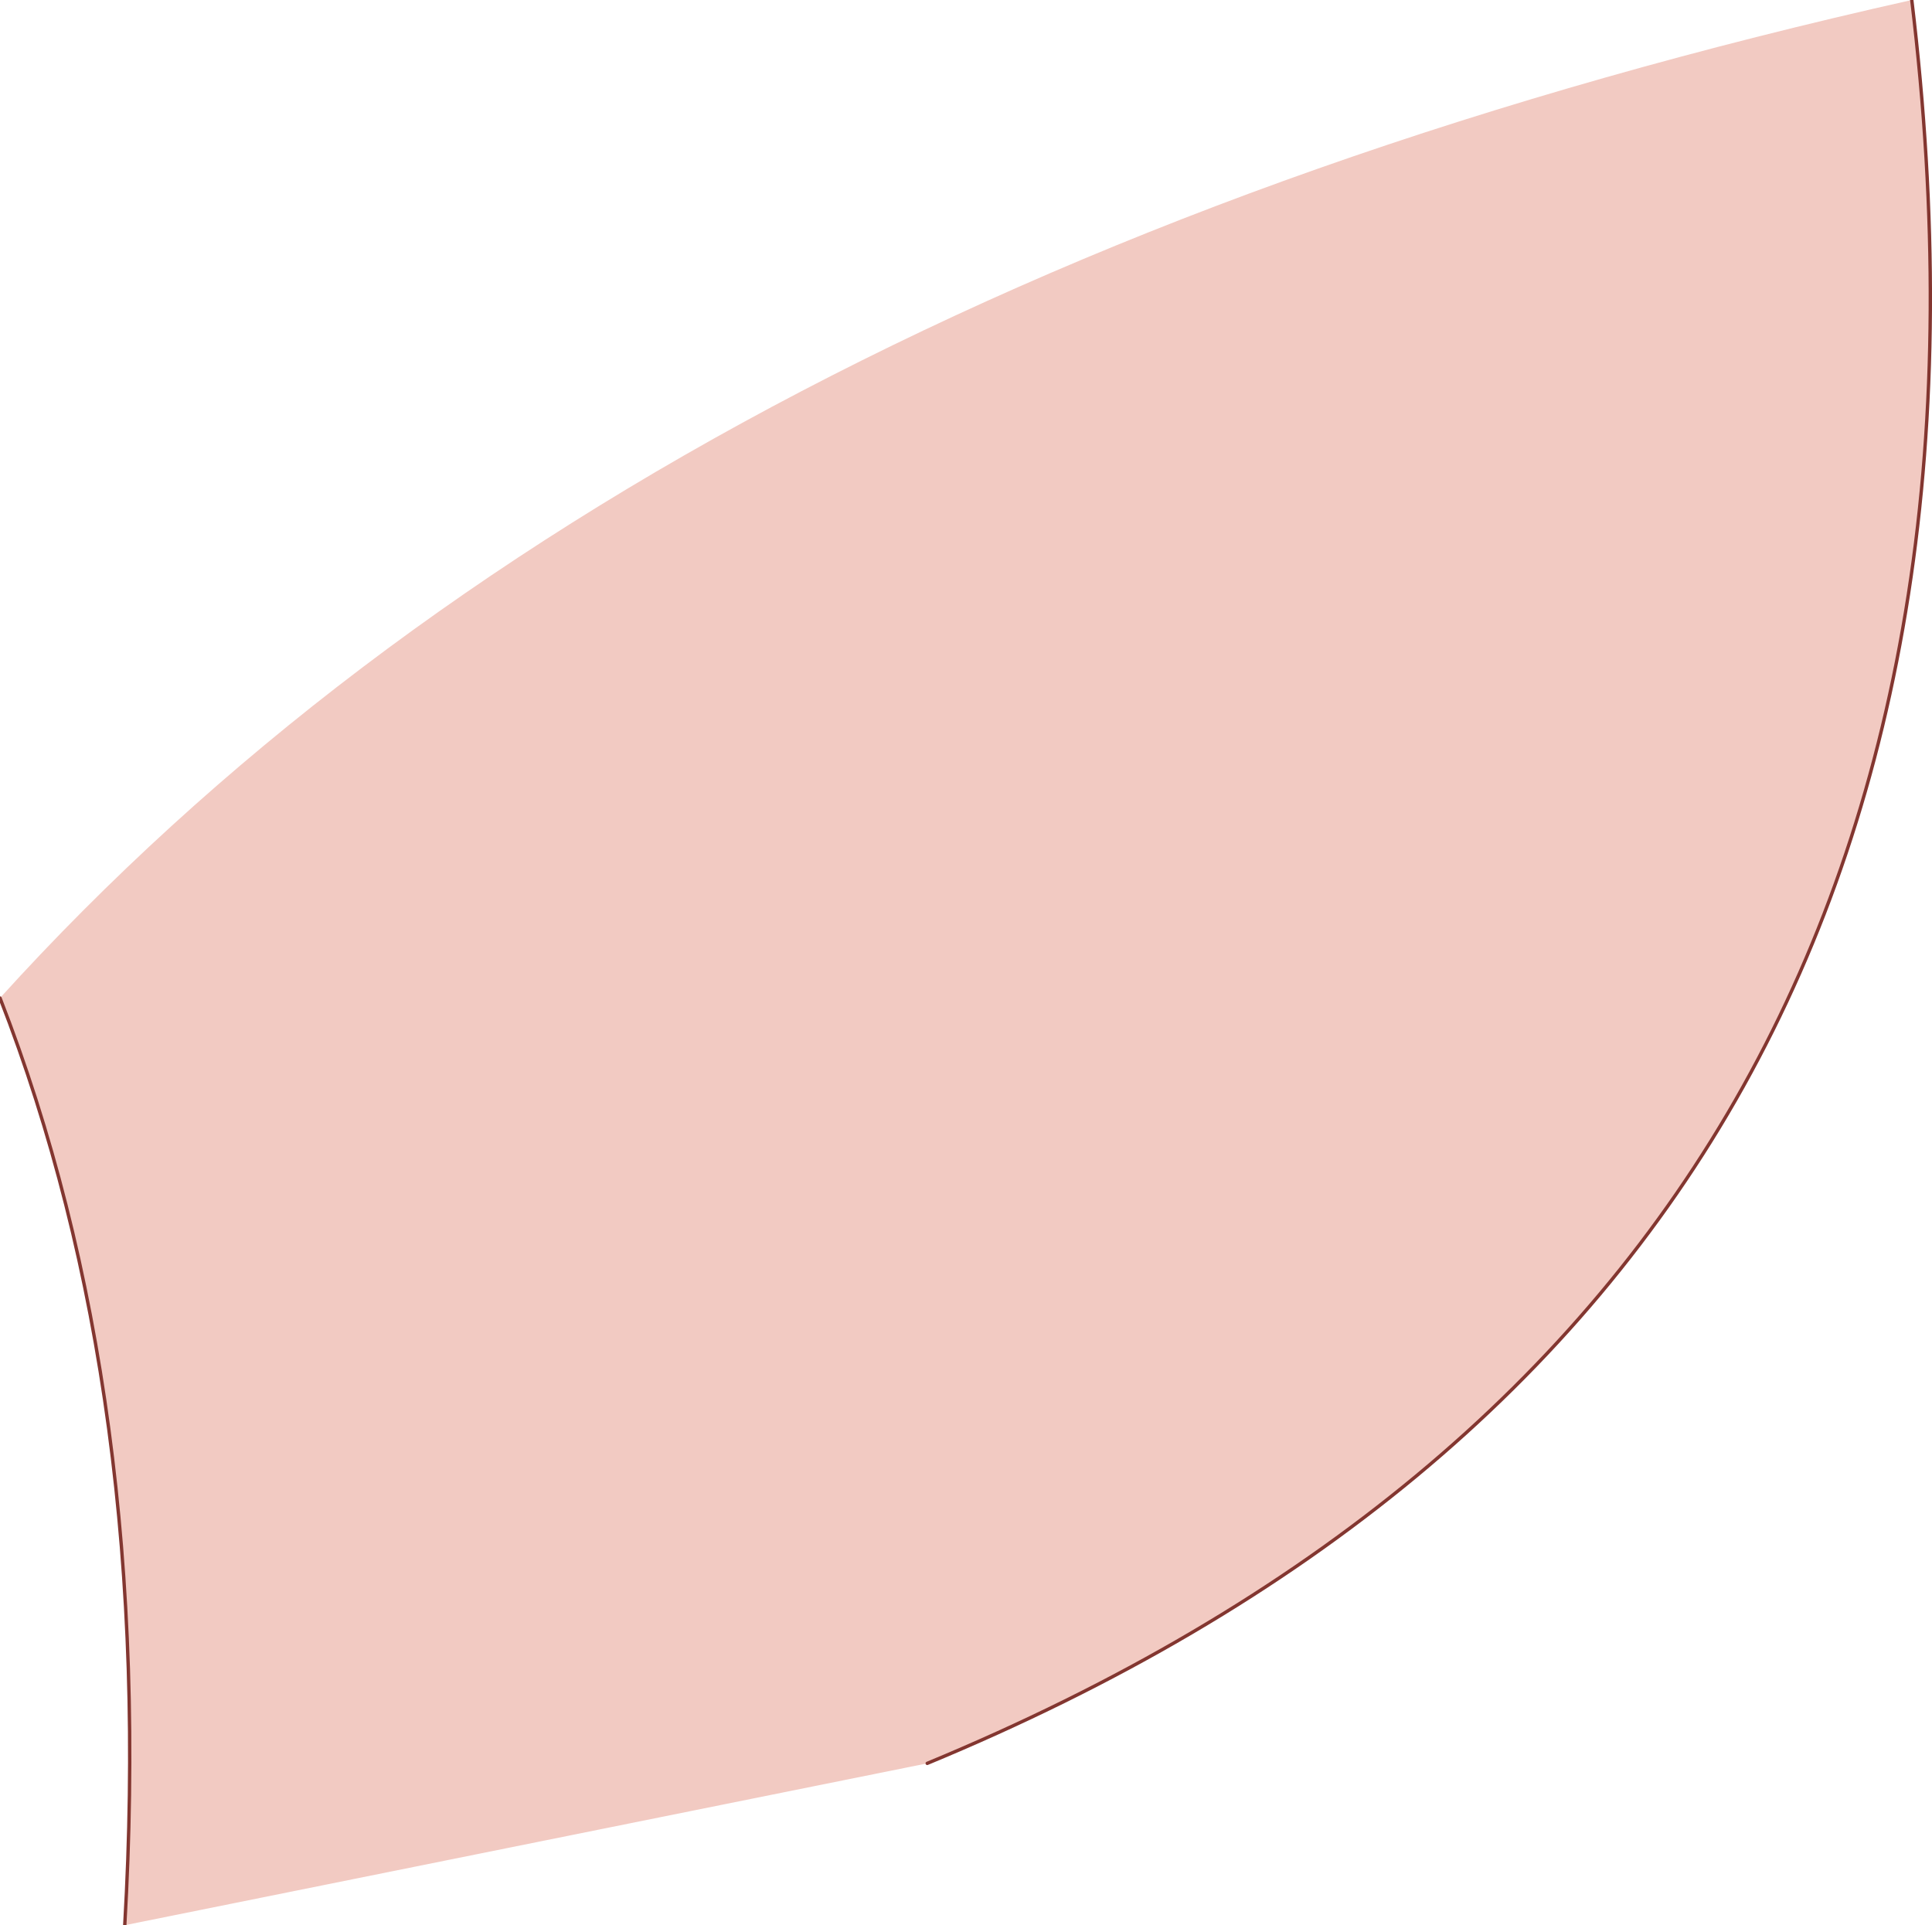 <?xml version="1.0" encoding="UTF-8" standalone="no"?>
<svg xmlns:xlink="http://www.w3.org/1999/xlink" height="28.55px" width="28.65px" xmlns="http://www.w3.org/2000/svg">
  <g transform="matrix(1.0, 0.0, 0.0, 1.0, 14.3, 14.25)">
    <path d="M-14.3 0.55 Q-4.7 -10.05 14.05 -14.25 16.35 4.9 -0.55 11.9 L-12.45 14.3 Q-12.0 6.45 -14.3 0.55" fill="#f2cac2" fill-rule="evenodd" stroke="none"/>
    <path d="M-14.3 0.55 Q-12.0 6.45 -12.45 14.3" fill="none" stroke="#833630" stroke-linecap="round" stroke-linejoin="round" stroke-width="0.05"/>
    <path d="M-0.55 11.9 Q16.35 4.9 14.05 -14.25" fill="none" stroke="#833630" stroke-linecap="round" stroke-linejoin="round" stroke-width="0.05"/>
  </g>
</svg>
